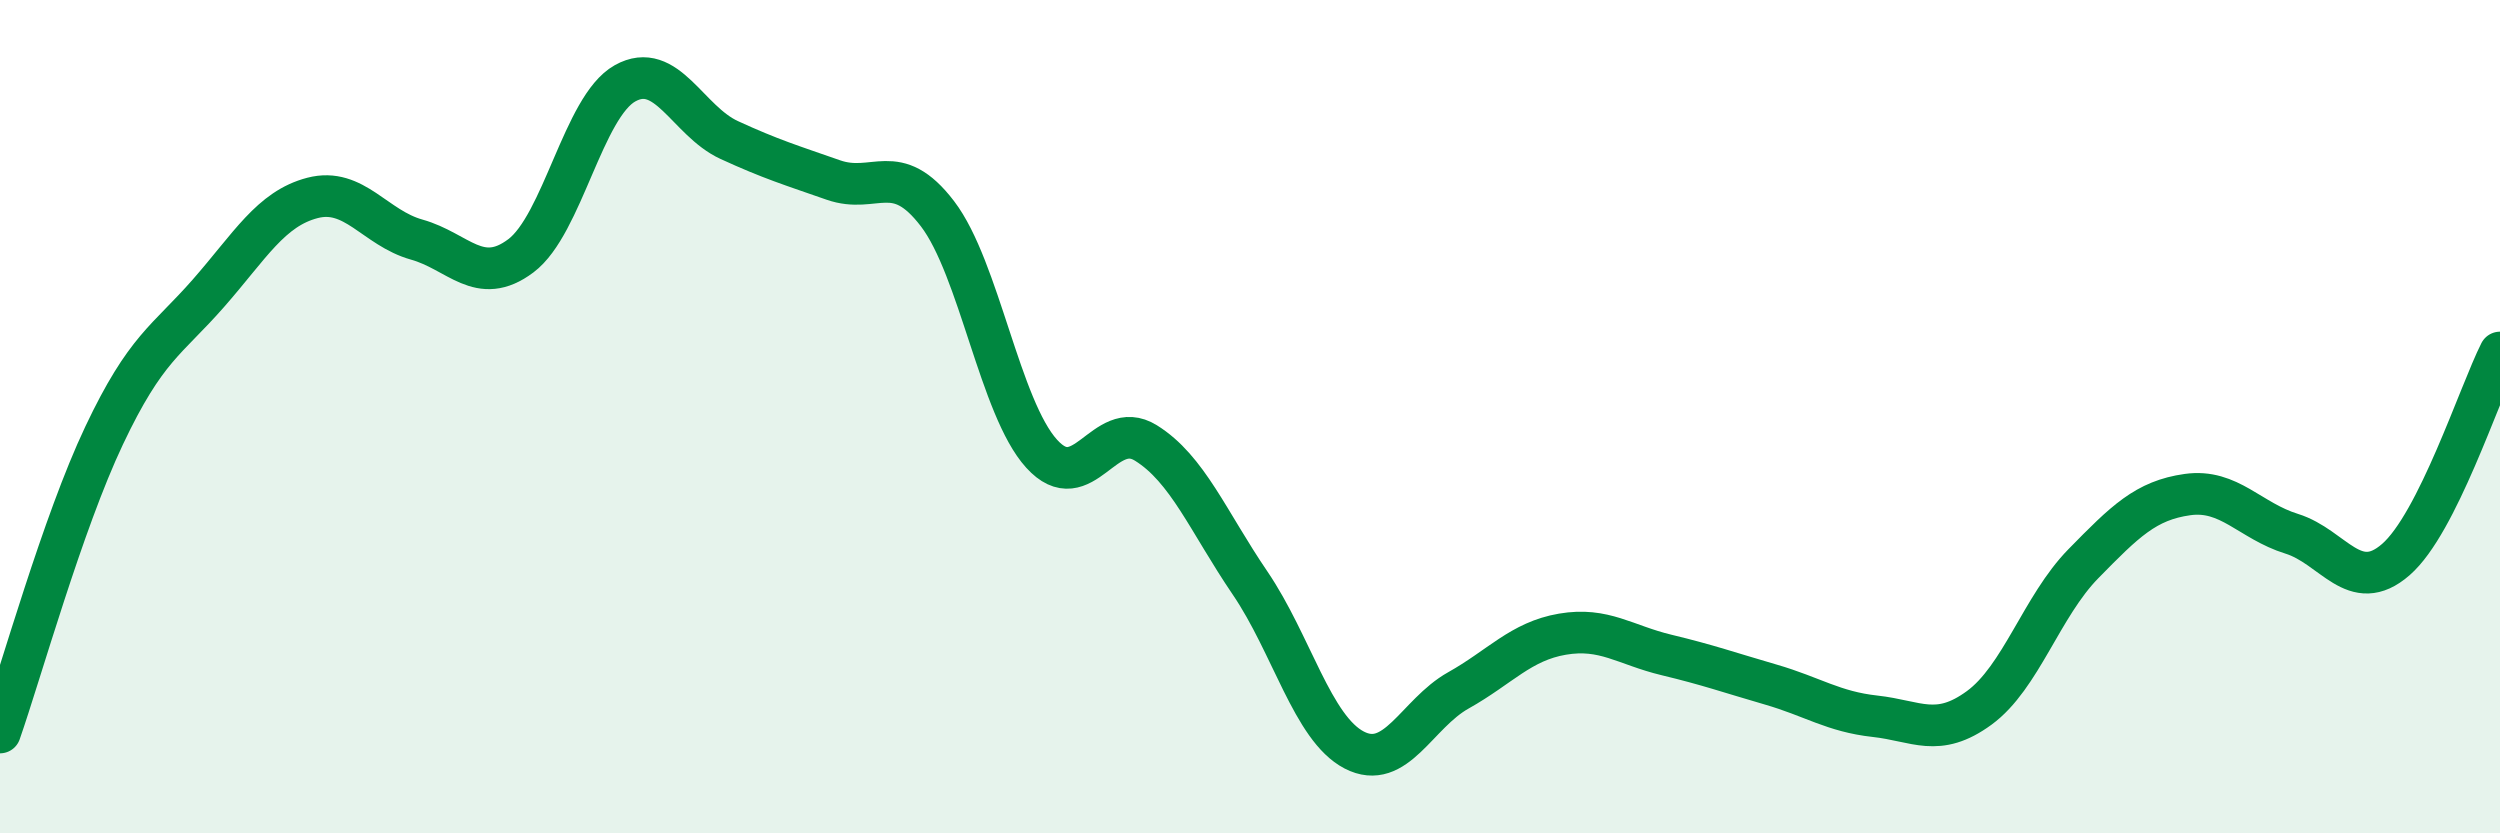 
    <svg width="60" height="20" viewBox="0 0 60 20" xmlns="http://www.w3.org/2000/svg">
      <path
        d="M 0,17.58 C 0.5,16.15 1.5,12.56 2.5,10.45 C 3.5,8.34 4,8.18 5,7.04 C 6,5.9 6.5,5.01 7.5,4.75 C 8.5,4.49 9,5.47 10,5.75 C 11,6.03 11.5,6.89 12.5,6.14 C 13.5,5.39 14,2.56 15,2 C 16,1.44 16.5,2.9 17.5,3.36 C 18.5,3.82 19,3.97 20,4.32 C 21,4.67 21.5,3.82 22.5,5.13 C 23.5,6.44 24,9.79 25,10.89 C 26,11.99 26.5,10.01 27.5,10.63 C 28.5,11.25 29,12.52 30,13.99 C 31,15.46 31.5,17.48 32.5,18 C 33.5,18.52 34,17.13 35,16.57 C 36,16.01 36.5,15.39 37.5,15.22 C 38.5,15.05 39,15.48 40,15.72 C 41,15.96 41.5,16.14 42.5,16.43 C 43.5,16.72 44,17.08 45,17.19 C 46,17.3 46.5,17.72 47.5,16.99 C 48.5,16.26 49,14.55 50,13.53 C 51,12.51 51.5,12.01 52.5,11.87 C 53.5,11.73 54,12.5 55,12.81 C 56,13.12 56.5,14.3 57.5,13.43 C 58.5,12.56 59.5,9.45 60,8.46L60 20L0 20Z"
        fill="#008740"
        opacity="0.1"
        stroke-linecap="round"
        stroke-linejoin="round"
      />
      <path
        d="M 0,17.58 C 0.5,16.15 1.5,12.56 2.5,10.45 C 3.5,8.34 4,8.18 5,7.04 C 6,5.9 6.5,5.01 7.5,4.75 C 8.5,4.49 9,5.47 10,5.75 C 11,6.03 11.5,6.89 12.5,6.14 C 13.5,5.39 14,2.56 15,2 C 16,1.44 16.5,2.9 17.5,3.36 C 18.5,3.82 19,3.97 20,4.32 C 21,4.67 21.5,3.82 22.5,5.13 C 23.5,6.44 24,9.79 25,10.89 C 26,11.99 26.5,10.01 27.5,10.63 C 28.5,11.25 29,12.52 30,13.99 C 31,15.46 31.5,17.48 32.5,18 C 33.5,18.52 34,17.13 35,16.57 C 36,16.01 36.5,15.39 37.5,15.22 C 38.5,15.05 39,15.48 40,15.72 C 41,15.96 41.5,16.14 42.5,16.43 C 43.5,16.72 44,17.08 45,17.19 C 46,17.3 46.5,17.72 47.5,16.99 C 48.5,16.26 49,14.55 50,13.53 C 51,12.51 51.5,12.01 52.5,11.87 C 53.5,11.73 54,12.5 55,12.81 C 56,13.12 56.5,14.3 57.5,13.43 C 58.5,12.56 59.5,9.45 60,8.46"
        stroke="#008740"
        stroke-width="1"
        fill="none"
        stroke-linecap="round"
        stroke-linejoin="round"
      />
    </svg>
  